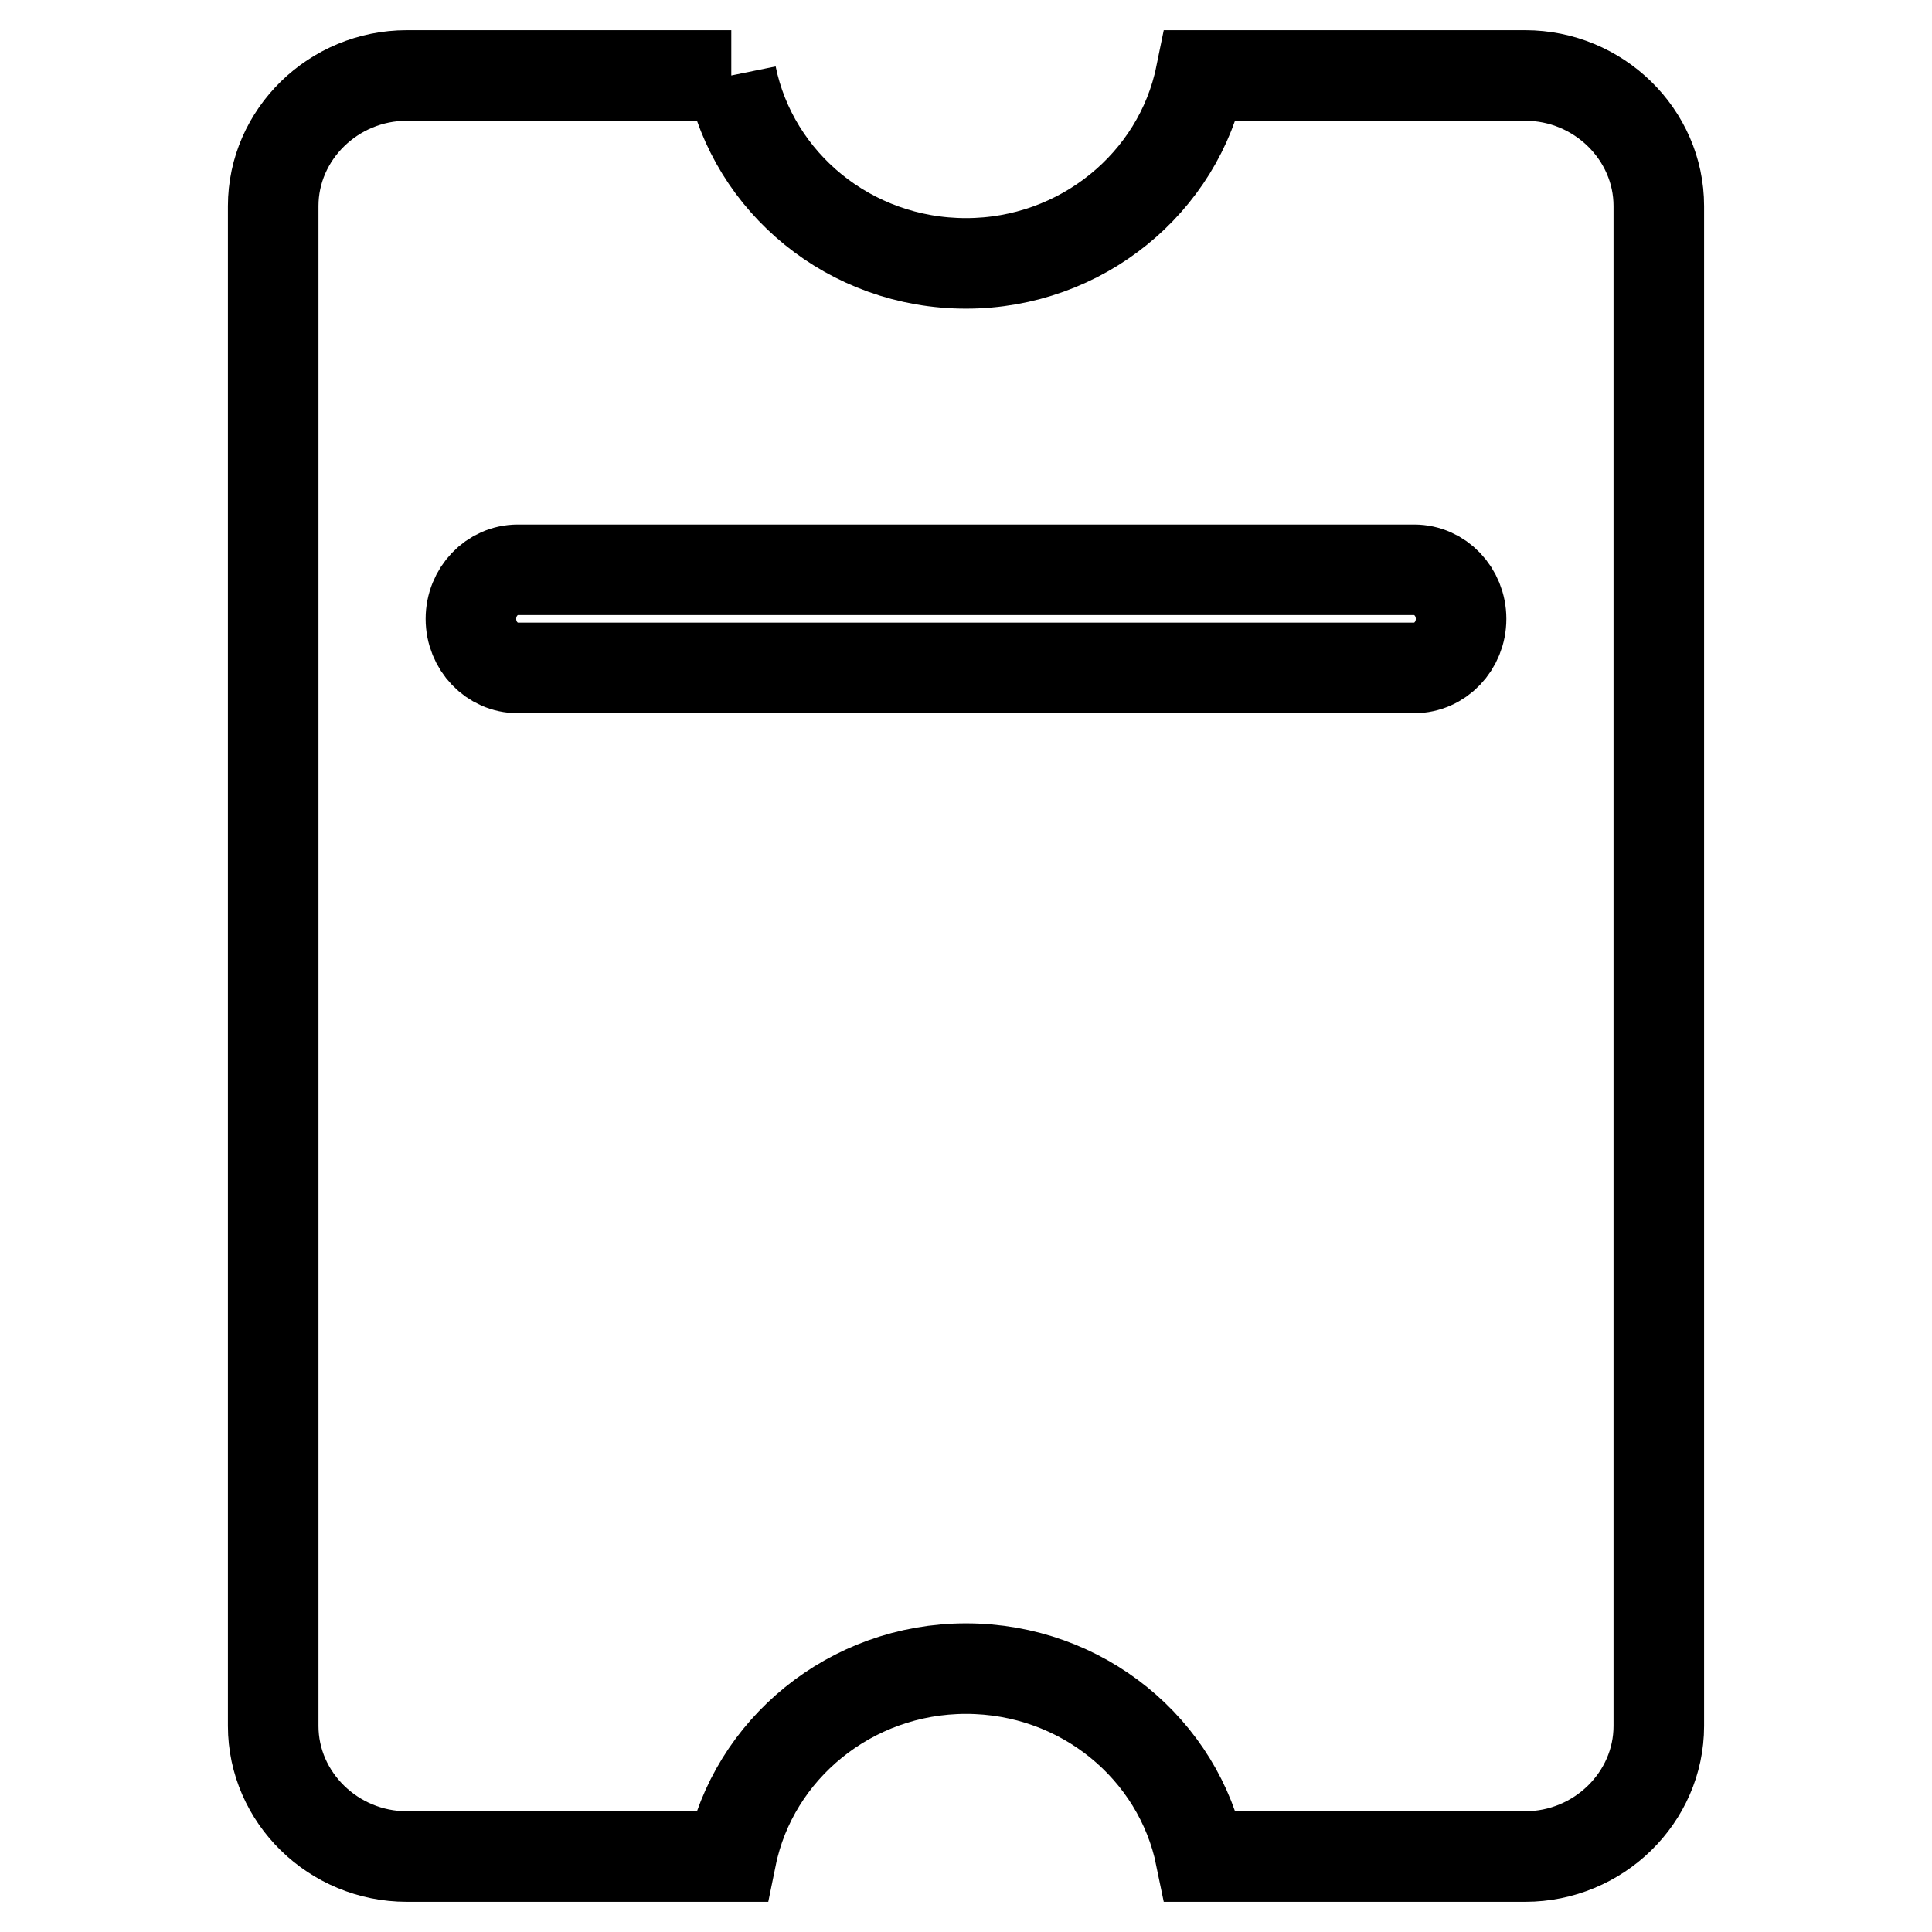 <?xml version="1.0" encoding="utf-8"?>
<!-- Svg Vector Icons : http://www.onlinewebfonts.com/icon -->
<!DOCTYPE svg PUBLIC "-//W3C//DTD SVG 1.1//EN" "http://www.w3.org/Graphics/SVG/1.1/DTD/svg11.dtd">
<svg version="1.1" xmlns="http://www.w3.org/2000/svg" xmlns:xlink="http://www.w3.org/1999/xlink" x="0px" y="0px" viewBox="0 0 256 256" enable-background="new 0 0 256 256" xml:space="preserve">
<g> <path stroke-width="12" fill-opacity="0" stroke="#000000"  d="M96.9,10h-43c-9.7,0-17.7,7.8-17.7,17.3V31v197.7c0,9.5,8,17.3,17.7,17.3h43c2.9-14.2,15.8-24.9,31.1-24.9 c15.4,0,28.2,10.7,31.1,24.9h43c9.7,0,17.7-7.8,17.7-17.3V27.3c0-9.5-8-17.3-17.7-17.3h-43c-2.9,14.2-15.8,24.9-31.1,24.9 C112.6,34.9,99.8,24.2,96.9,10 M187.4,75.5c3.4,0,6.2,2.9,6.2,6.5c0,3.6-2.8,6.5-6.2,6.5H68.6c-3.4,0-6.2-2.9-6.2-6.5 c0-3.6,2.8-6.5,6.2-6.5H187.4z"/></g>
</svg>
